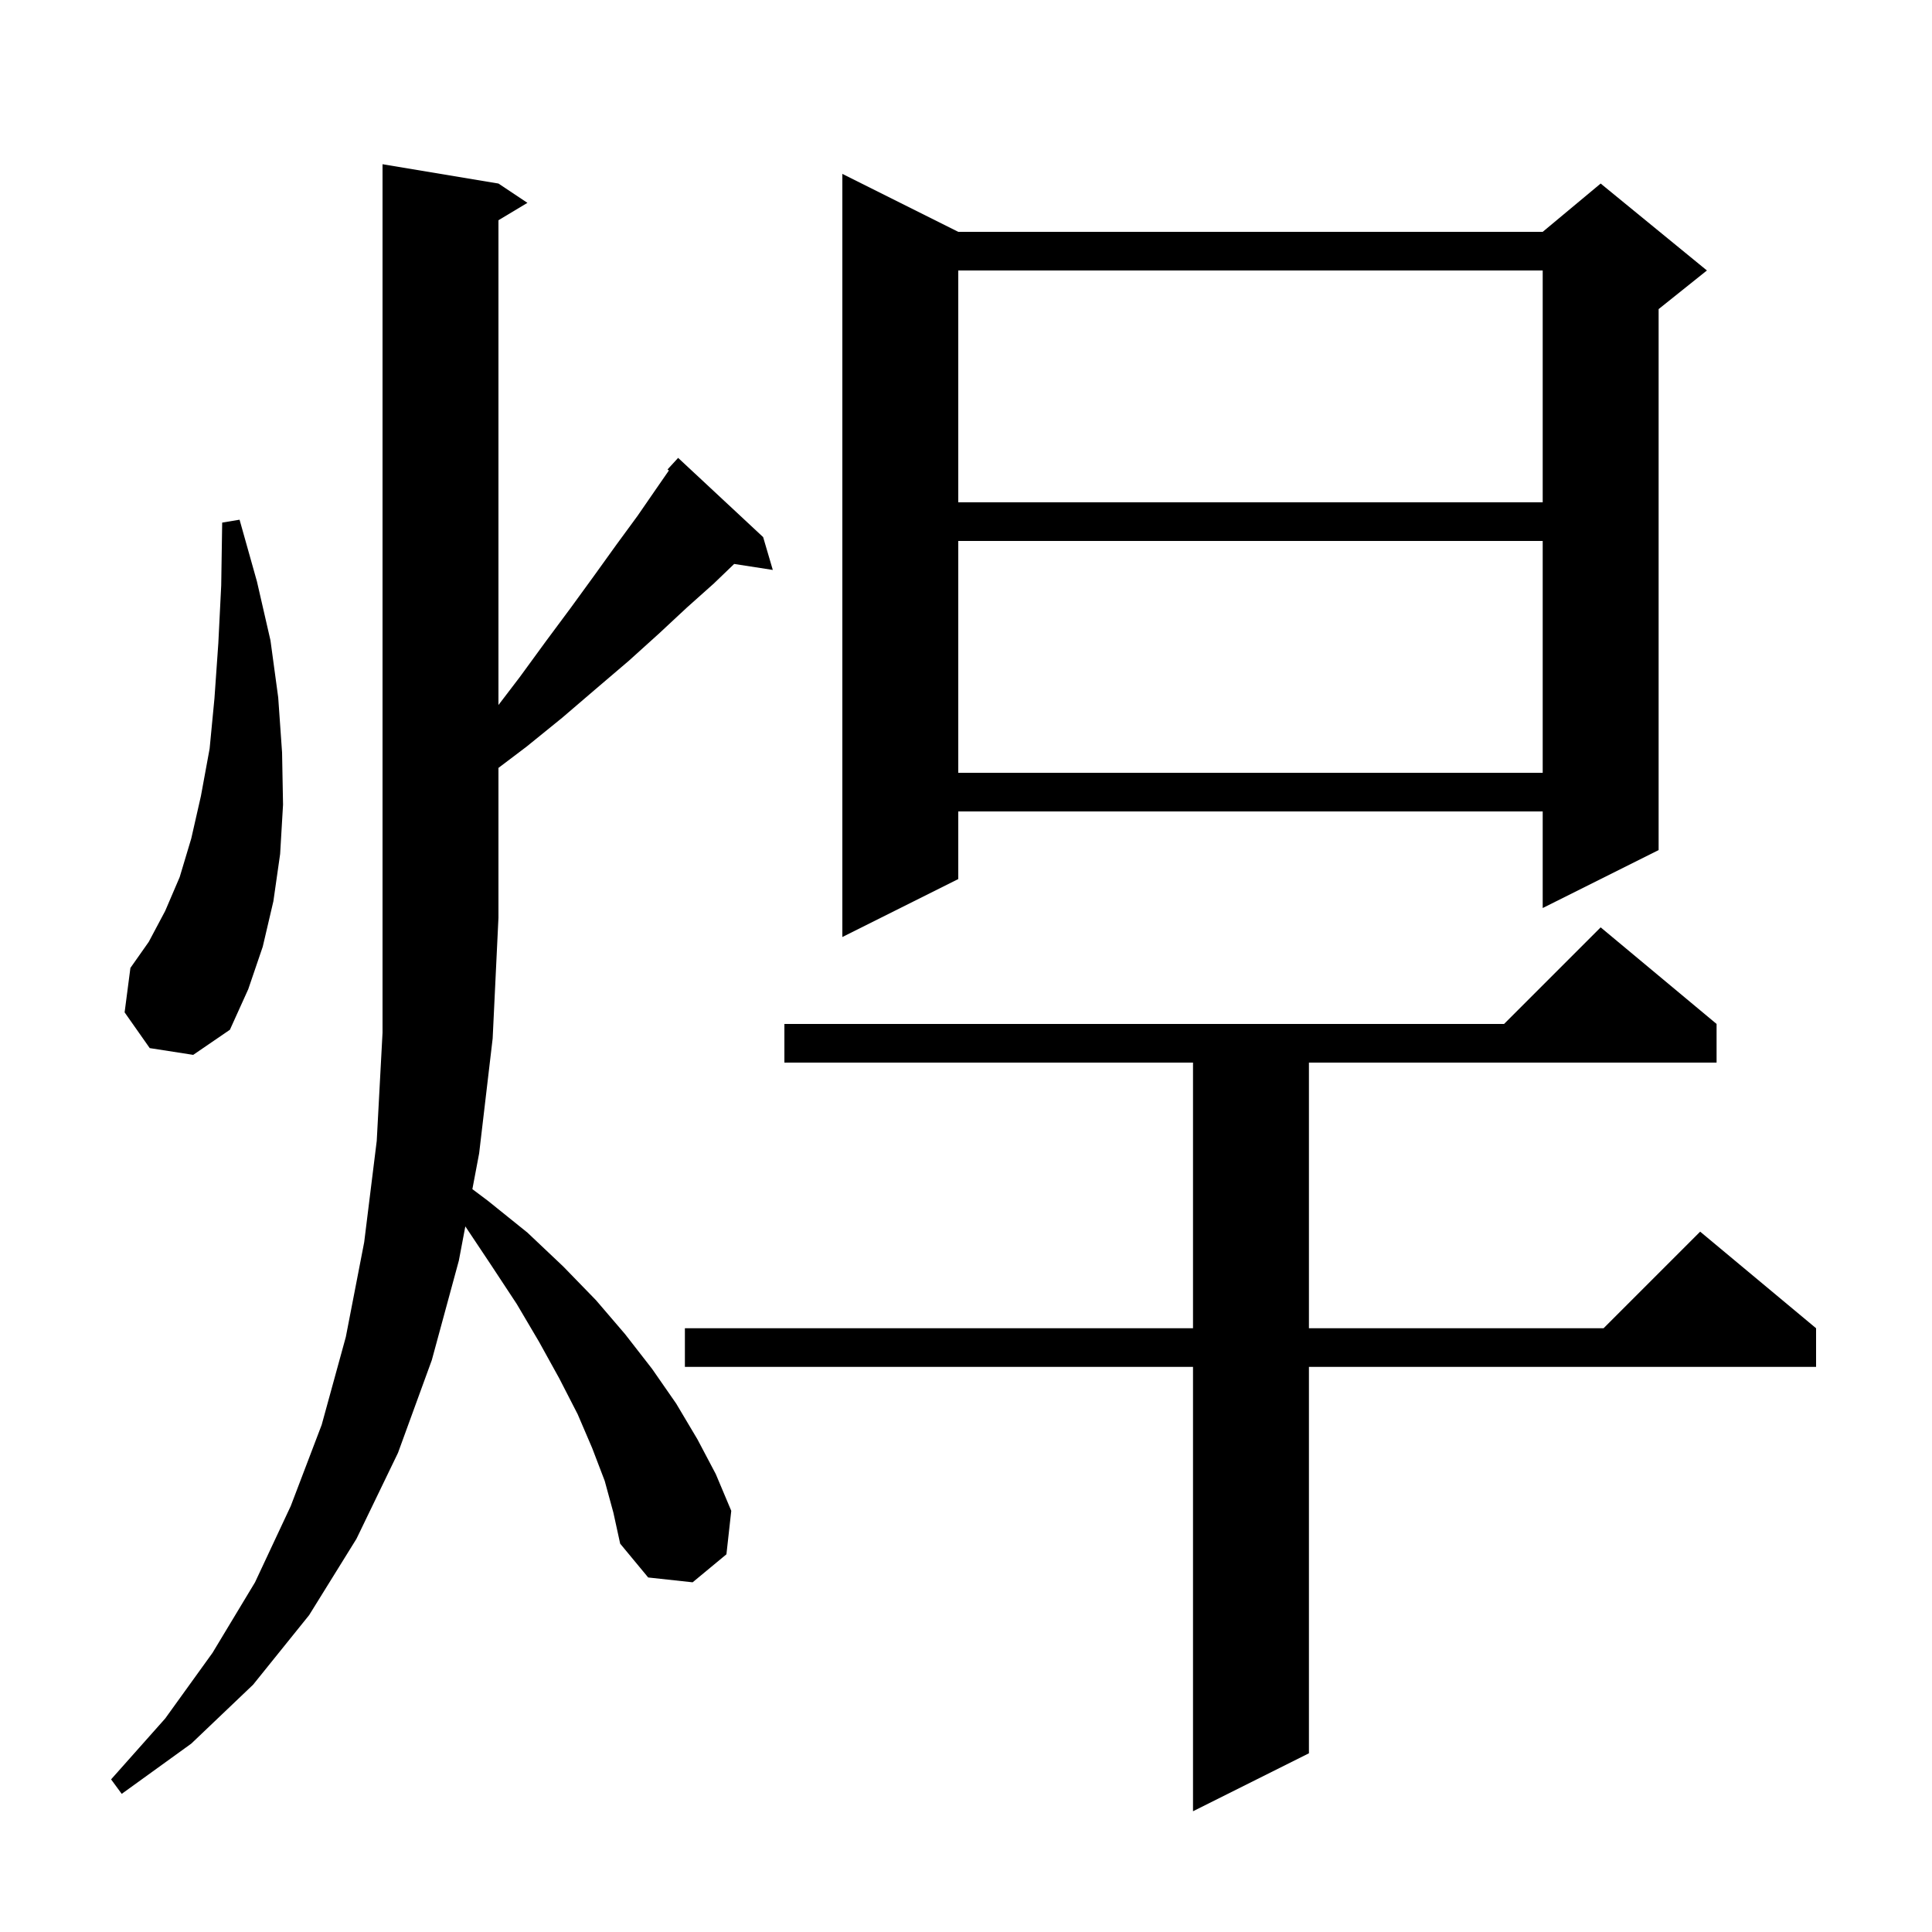 <svg xmlns="http://www.w3.org/2000/svg" xmlns:xlink="http://www.w3.org/1999/xlink" version="1.1" baseProfile="full" viewBox="0 0 200 200" width="200" height="200">
<g fill="black">
<path d="M 177.7 106.0 L 177.7 110.0 L 135.5 110.0 L 135.5 137.5 L 166.0 137.5 L 176.0 127.5 L 188.0 137.5 L 188.0 141.5 L 135.5 141.5 L 135.5 181.5 L 123.5 187.5 L 123.5 141.5 L 70.9 141.5 L 70.9 137.5 L 123.5 137.5 L 123.5 110.0 L 81.2 110.0 L 81.2 106.0 L 155.7 106.0 L 165.7 96.0 Z M 62.6 153.3 L 61.3 149.9 L 59.8 146.4 L 57.9 142.7 L 55.8 138.9 L 53.5 135.0 L 50.8 130.9 L 48.171 126.956 L 47.5 130.5 L 44.7 140.8 L 41.2 150.4 L 36.9 159.3 L 32.0 167.2 L 26.2 174.4 L 19.8 180.5 L 12.6 185.7 L 11.5 184.2 L 17.1 177.9 L 22.0 171.1 L 26.4 163.8 L 30.1 155.9 L 33.3 147.5 L 35.8 138.4 L 37.7 128.6 L 39.0 118.1 L 39.6 106.9 L 39.6 17.0 L 51.6 19.0 L 54.6 21.0 L 51.6 22.8 L 51.6 72.983 L 53.8 70.1 L 56.5 66.4 L 59.1 62.9 L 61.5 59.6 L 63.8 56.4 L 66.0 53.4 L 68.0 50.5 L 69.245 48.702 L 69.1 48.6 L 70.2 47.4 L 79.0 55.6 L 80.0 59.0 L 76.001 58.38 L 73.9 60.4 L 71.1 62.9 L 68.2 65.6 L 65.1 68.4 L 61.7 71.3 L 58.2 74.3 L 54.5 77.3 L 51.6 79.493 L 51.6 95.0 L 51.0 107.5 L 49.6 119.4 L 48.9 123.1 L 50.5 124.3 L 54.6 127.6 L 58.3 131.1 L 61.7 134.6 L 64.7 138.1 L 67.5 141.7 L 70.0 145.3 L 72.2 149.0 L 74.1 152.6 L 75.7 156.4 L 75.2 160.9 L 71.7 163.8 L 67.1 163.3 L 64.2 159.8 L 63.5 156.6 Z M 15.5 108.5 L 12.9 104.8 L 13.5 100.2 L 15.4 97.5 L 17.1 94.3 L 18.6 90.8 L 19.8 86.8 L 20.8 82.4 L 21.7 77.5 L 22.2 72.3 L 22.6 66.6 L 22.9 60.6 L 23.0 54.1 L 24.8 53.8 L 26.6 60.2 L 28.0 66.3 L 28.8 72.2 L 29.2 77.9 L 29.3 83.3 L 29.0 88.4 L 28.3 93.3 L 27.2 98.0 L 25.7 102.4 L 23.8 106.6 L 20.0 109.2 Z M 99.2 24.0 L 159.7 24.0 L 165.7 19.0 L 176.7 28.0 L 171.7 32.0 L 171.7 88.0 L 159.7 94.0 L 159.7 84.0 L 99.2 84.0 L 99.2 91.0 L 87.2 97.0 L 87.2 18.0 Z M 99.2 56.0 L 99.2 80.0 L 159.7 80.0 L 159.7 56.0 Z M 99.2 28.0 L 99.2 52.0 L 159.7 52.0 L 159.7 28.0 Z " />
</g>
</svg>
